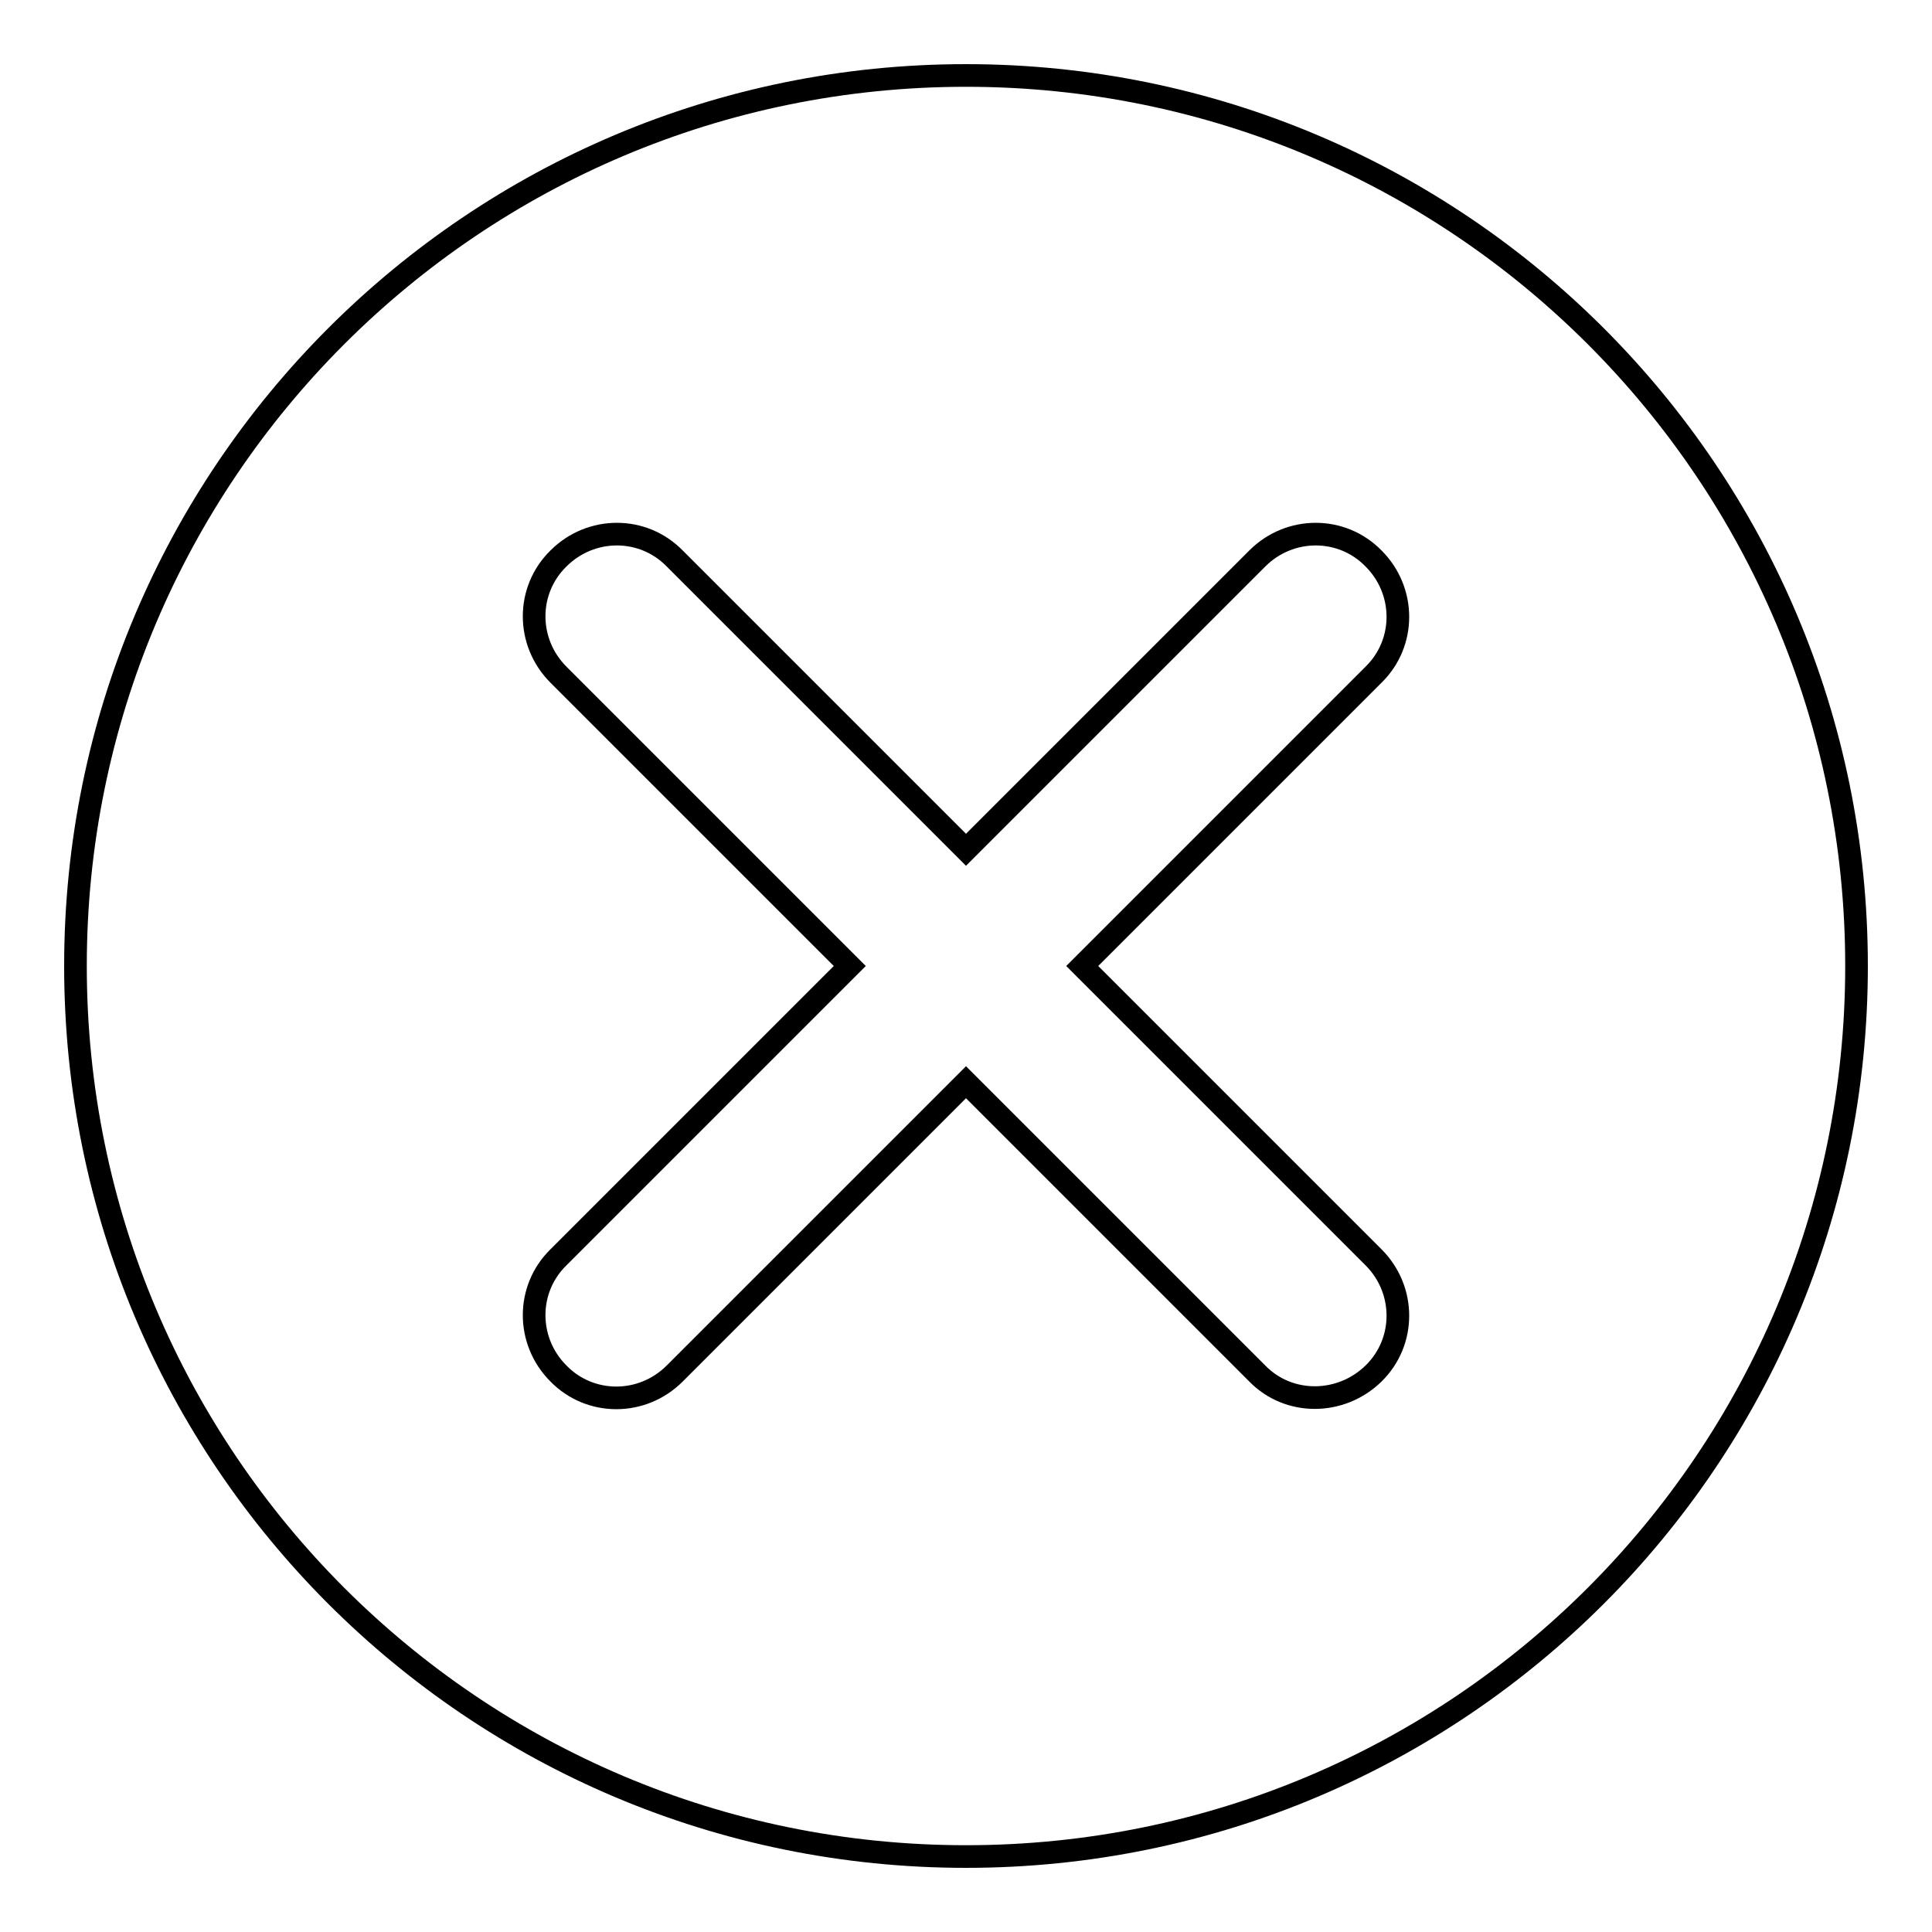 <?xml version="1.0" encoding="utf-8"?>
<!-- Svg Vector Icons : http://www.onlinewebfonts.com/icon -->
<!DOCTYPE svg PUBLIC "-//W3C//DTD SVG 1.1//EN" "http://www.w3.org/Graphics/SVG/1.1/DTD/svg11.dtd">
<svg version="1.1" xmlns="http://www.w3.org/2000/svg" xmlns:xlink="http://www.w3.org/1999/xlink" x="0px" y="0px" viewBox="0 0 256 256" enable-background="new 0 0 256 256" xml:space="preserve">
<g><g><path stroke-width="3" fill-opacity="0" stroke="#000000"  d="M128,10C62.8,10,10,62.8,10,128c0,65.2,52.8,118,118,118c65.2,0,118-52.8,118-118C246,62.8,193.2,10,128,10L128,10z M182,166.6c4.3,4.3,4.3,11.2,0,15.4s-11.2,4.3-15.4,0L128,143.4L89.4,182c-4.3,4.3-11.2,4.3-15.4,0c-4.3-4.3-4.3-11.2,0-15.4l38.6-38.6L74,89.4c-4.3-4.3-4.3-11.2,0-15.4c4.3-4.3,11.2-4.3,15.4,0l38.6,38.6L166.6,74c4.3-4.3,11.2-4.3,15.4,0c4.3,4.3,4.3,11.2,0,15.4L143.4,128L182,166.6L182,166.6z"/></g></g>
</svg>